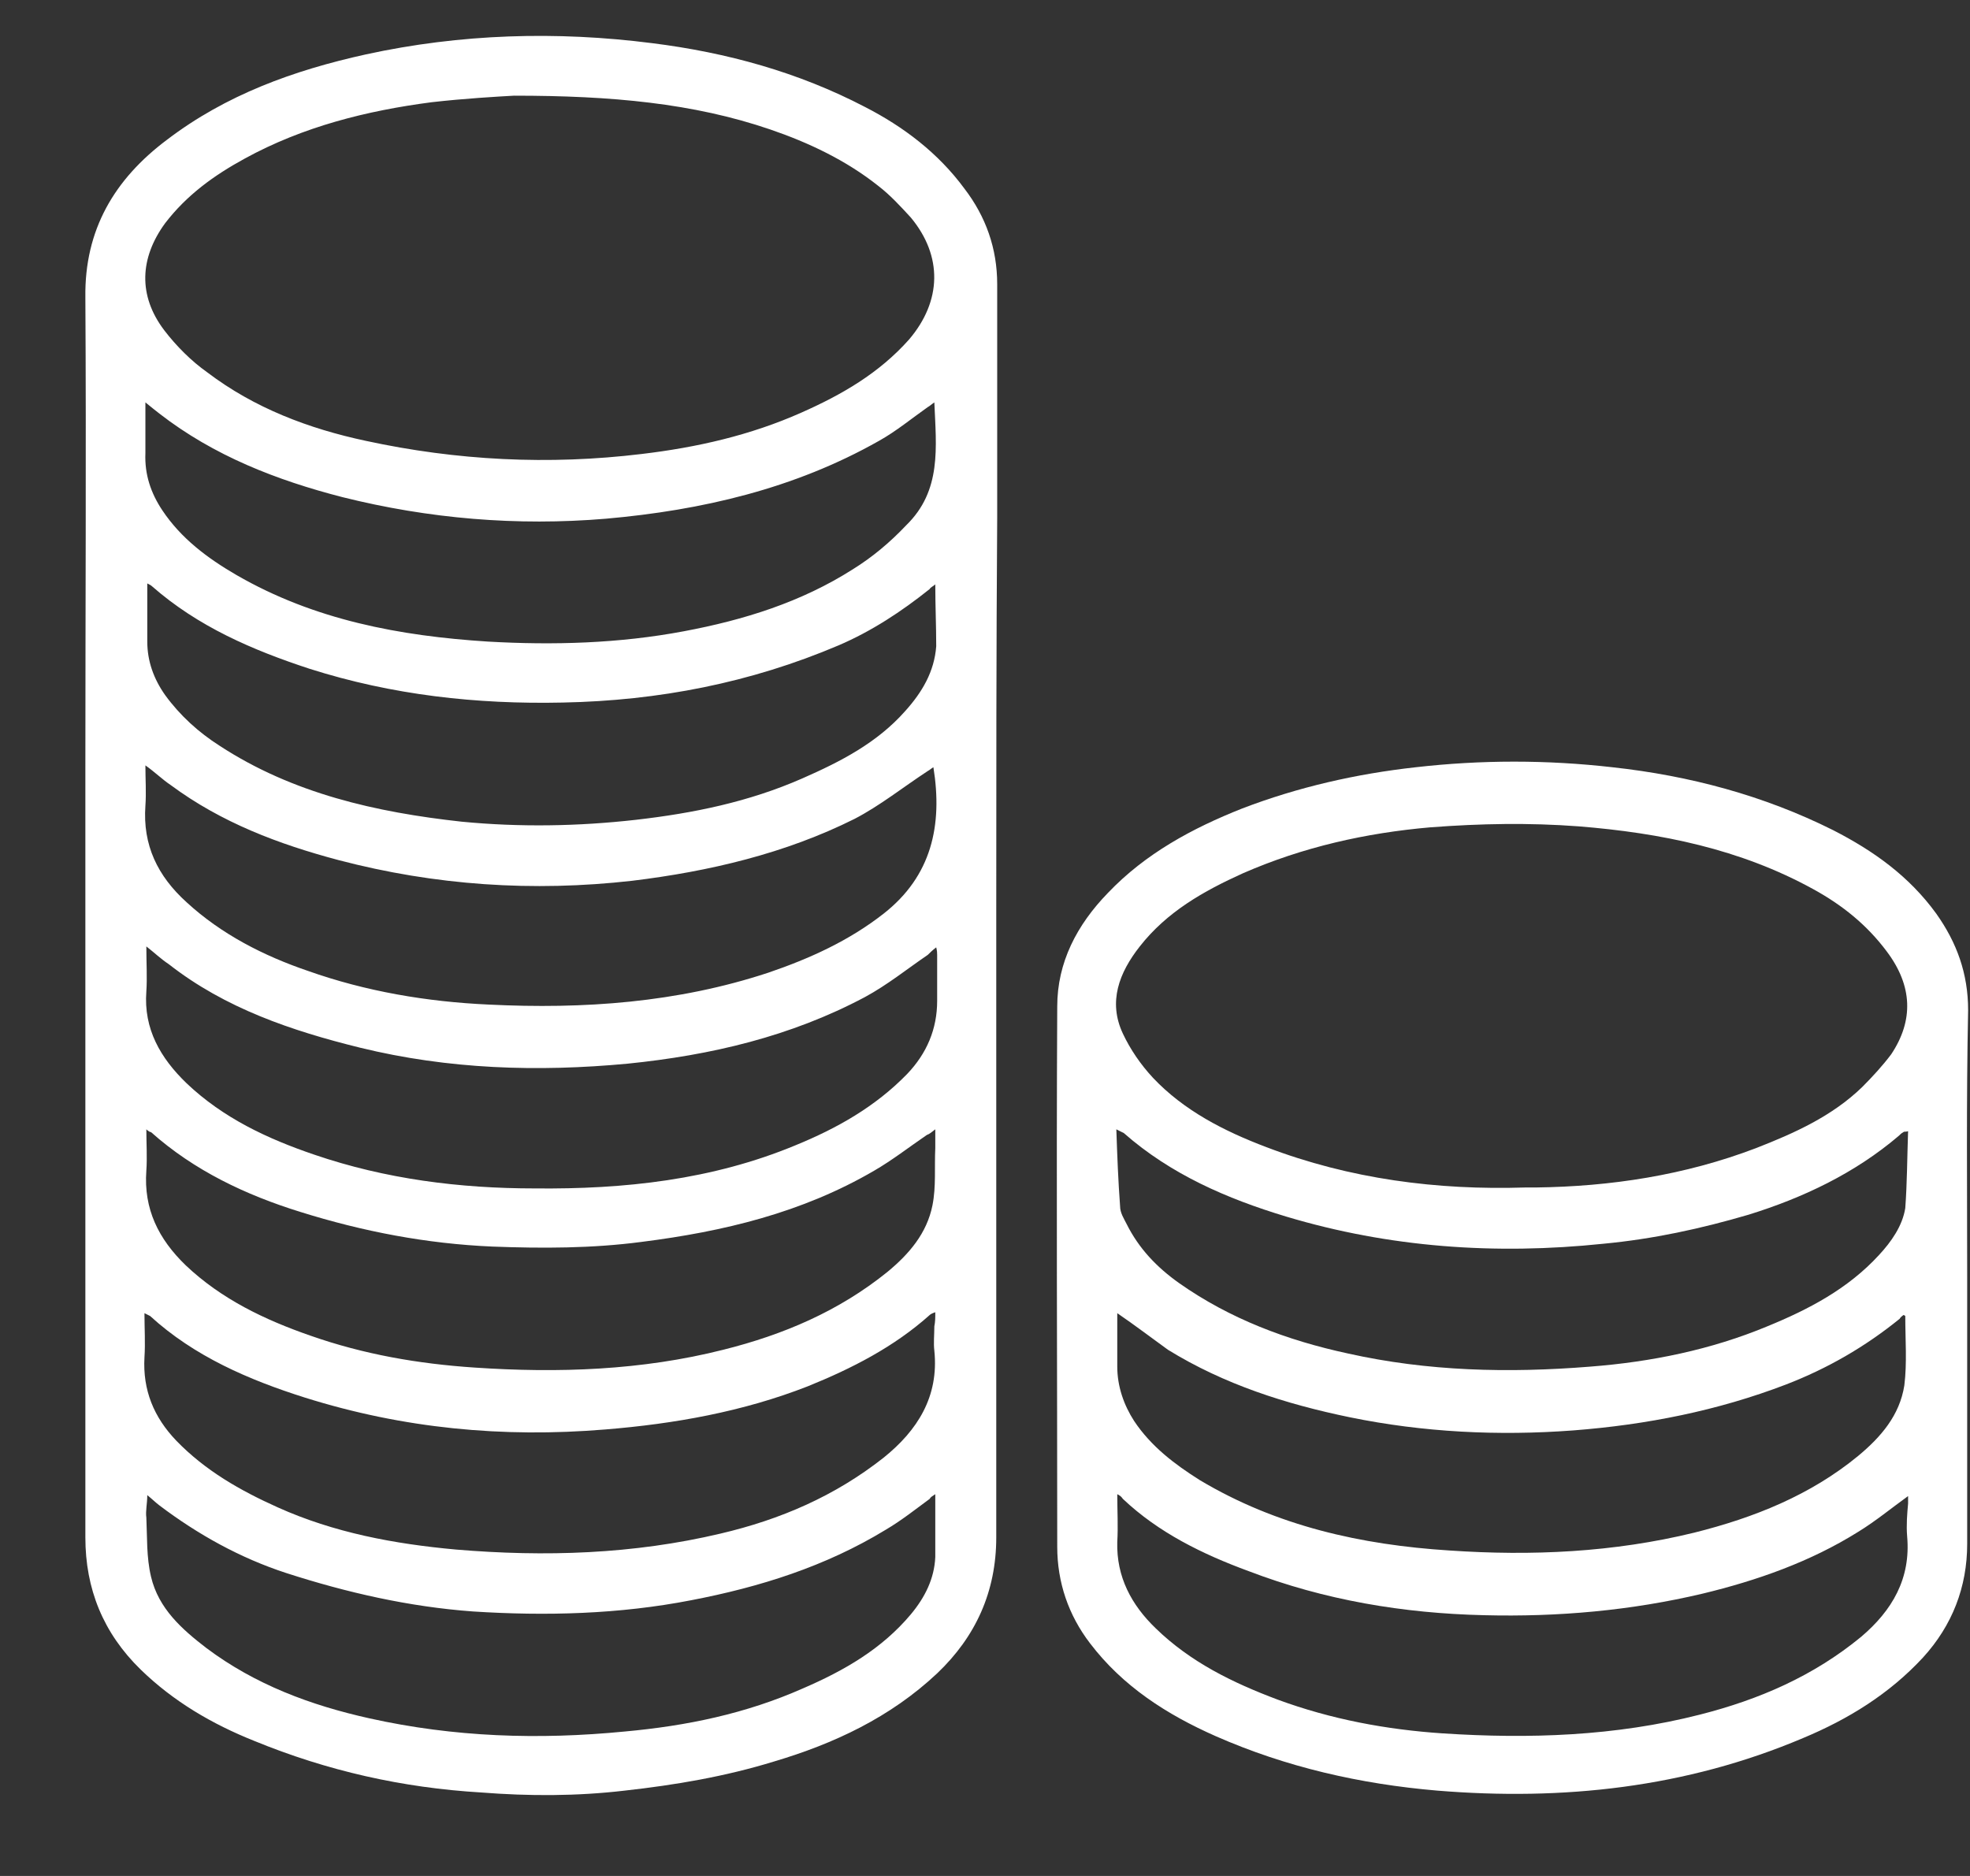 <svg width="21" height="20" viewBox="0 0 21 20" fill="none" xmlns="http://www.w3.org/2000/svg">
<rect x="0" y="0" width="21" height="20" fill="#333333" stroke="none"/>
<path d="M10.62 9.76C10.62 11.97 10.62 14.18 10.62 16.39C10.62 16.97 10.4 17.45 9.99 17.84C9.49 18.31 8.89 18.59 8.25 18.78C7.73 18.94 7.2 19.03 6.66 19.09C6.15 19.15 5.64 19.15 5.13 19.11C4.29 19.06 3.49 18.88 2.71 18.56C2.26 18.38 1.85 18.14 1.5 17.8C1.1 17.41 0.91 16.94 0.91 16.39C0.91 13.66 0.91 10.94 0.91 8.21C0.91 6.53 0.92 4.85 0.91 3.17C0.9 2.45 1.22 1.91 1.78 1.49C2.41 1.01 3.13 0.75 3.9 0.58C4.91 0.36 5.93 0.33 6.95 0.46C7.75 0.56 8.51 0.77 9.22 1.14C9.63 1.35 10 1.63 10.28 2.01C10.51 2.31 10.63 2.65 10.63 3.03C10.63 3.86 10.63 4.69 10.63 5.52C10.62 6.92 10.62 8.34 10.62 9.76ZM5.48 1.02C5.3 1.03 4.95 1.05 4.6 1.09C3.91 1.18 3.23 1.35 2.61 1.69C2.28 1.87 1.99 2.08 1.76 2.38C1.49 2.75 1.47 3.15 1.75 3.52C1.88 3.69 2.04 3.85 2.21 3.97C2.71 4.35 3.29 4.57 3.9 4.7C4.87 4.91 5.85 4.96 6.84 4.84C7.43 4.77 8 4.64 8.54 4.4C8.97 4.21 9.37 3.98 9.69 3.62C10.04 3.21 10.05 2.73 9.71 2.32C9.6 2.2 9.49 2.08 9.36 1.98C9.02 1.71 8.62 1.52 8.21 1.38C7.39 1.1 6.52 1.02 5.48 1.02ZM9.97 6.23C9.95 6.25 9.92 6.26 9.91 6.28C9.61 6.52 9.29 6.73 8.94 6.88C8 7.28 7.02 7.47 6 7.49C5.08 7.51 4.18 7.41 3.3 7.13C2.69 6.93 2.11 6.68 1.62 6.25C1.61 6.24 1.59 6.23 1.57 6.22C1.57 6.43 1.57 6.63 1.57 6.84C1.57 7.05 1.64 7.24 1.76 7.41C1.92 7.63 2.12 7.81 2.34 7.95C3.12 8.46 4.01 8.66 4.92 8.76C5.54 8.82 6.16 8.81 6.78 8.74C7.39 8.67 7.98 8.55 8.55 8.3C8.96 8.12 9.35 7.92 9.65 7.58C9.83 7.38 9.96 7.16 9.98 6.89C9.98 6.67 9.97 6.46 9.97 6.23ZM9.97 13.99C9.94 14 9.92 14.01 9.91 14.02C9.53 14.36 9.08 14.59 8.61 14.78C7.92 15.05 7.19 15.18 6.45 15.24C5.36 15.33 4.3 15.23 3.25 14.9C2.65 14.71 2.07 14.46 1.6 14.03C1.58 14.02 1.56 14.01 1.54 14C1.54 14.16 1.55 14.32 1.54 14.47C1.52 14.82 1.64 15.11 1.88 15.36C2.19 15.68 2.56 15.89 2.96 16.07C3.56 16.34 4.2 16.46 4.86 16.52C5.81 16.6 6.75 16.57 7.68 16.35C8.32 16.2 8.9 15.95 9.42 15.54C9.78 15.25 10.01 14.89 9.96 14.4C9.95 14.32 9.96 14.23 9.96 14.14C9.97 14.09 9.97 14.05 9.97 13.99ZM9.95 8.18C9.93 8.19 9.91 8.21 9.89 8.22C9.63 8.39 9.38 8.59 9.11 8.73C8.37 9.1 7.56 9.29 6.74 9.39C5.68 9.51 4.64 9.44 3.61 9.17C2.97 9 2.36 8.77 1.82 8.37C1.73 8.31 1.65 8.23 1.55 8.16C1.55 8.31 1.56 8.45 1.55 8.59C1.52 9.01 1.68 9.34 1.99 9.62C2.36 9.96 2.81 10.19 3.28 10.35C3.9 10.57 4.55 10.68 5.21 10.71C6.22 10.76 7.22 10.69 8.19 10.37C8.63 10.22 9.05 10.03 9.42 9.74C9.93 9.34 10.05 8.8 9.95 8.18ZM9.97 15.93C9.94 15.95 9.92 15.96 9.91 15.98C9.76 16.09 9.61 16.21 9.44 16.31C8.8 16.7 8.1 16.92 7.37 17.06C6.6 17.21 5.82 17.23 5.04 17.18C4.36 17.13 3.7 16.98 3.05 16.77C2.56 16.61 2.11 16.36 1.7 16.05C1.66 16.02 1.62 15.98 1.57 15.94C1.57 16.03 1.55 16.11 1.56 16.18C1.57 16.39 1.56 16.6 1.61 16.81C1.69 17.15 1.94 17.37 2.2 17.57C2.72 17.96 3.31 18.18 3.94 18.32C4.84 18.52 5.74 18.55 6.66 18.46C7.32 18.4 7.95 18.27 8.56 18C9 17.81 9.4 17.58 9.71 17.21C9.86 17.03 9.96 16.83 9.97 16.6C9.97 16.38 9.97 16.16 9.97 15.93ZM1.56 12.04C1.56 12.19 1.57 12.34 1.56 12.48C1.53 12.89 1.69 13.21 1.98 13.49C2.36 13.85 2.82 14.07 3.31 14.24C3.88 14.44 4.46 14.54 5.06 14.58C5.95 14.64 6.84 14.61 7.71 14.39C8.35 14.23 8.94 13.98 9.46 13.56C9.69 13.37 9.88 13.15 9.94 12.85C9.98 12.65 9.96 12.44 9.97 12.24C9.97 12.18 9.97 12.12 9.97 12.04C9.93 12.07 9.91 12.09 9.88 12.1C9.69 12.23 9.51 12.37 9.32 12.48C8.55 12.93 7.71 13.13 6.84 13.24C6.31 13.31 5.78 13.31 5.25 13.29C4.55 13.26 3.87 13.13 3.2 12.92C2.62 12.74 2.07 12.48 1.61 12.07C1.6 12.07 1.58 12.06 1.56 12.04ZM1.56 10.09C1.56 10.27 1.57 10.42 1.56 10.57C1.53 10.97 1.71 11.28 1.99 11.55C2.38 11.92 2.85 12.14 3.35 12.31C4.11 12.57 4.9 12.67 5.7 12.67C6.65 12.68 7.59 12.58 8.48 12.21C8.92 12.03 9.33 11.8 9.67 11.45C9.88 11.23 9.99 10.97 9.99 10.67C9.99 10.51 9.99 10.34 9.99 10.18C9.99 10.16 9.99 10.14 9.98 10.1C9.94 10.13 9.91 10.16 9.89 10.18C9.67 10.33 9.46 10.5 9.22 10.63C8.43 11.05 7.58 11.25 6.69 11.34C5.73 11.43 4.78 11.4 3.84 11.17C3.11 10.99 2.4 10.75 1.8 10.28C1.71 10.22 1.65 10.16 1.56 10.09ZM9.96 4.29C9.93 4.31 9.91 4.33 9.89 4.34C9.72 4.46 9.55 4.6 9.37 4.7C8.47 5.21 7.48 5.44 6.46 5.53C5.51 5.61 4.57 5.53 3.65 5.3C2.95 5.12 2.28 4.86 1.7 4.41C1.65 4.37 1.61 4.34 1.55 4.29C1.55 4.48 1.55 4.66 1.55 4.83C1.54 5.06 1.61 5.26 1.73 5.44C1.93 5.74 2.21 5.95 2.52 6.13C3.35 6.61 4.26 6.78 5.2 6.84C5.9 6.88 6.6 6.86 7.29 6.73C7.93 6.61 8.54 6.42 9.09 6.07C9.3 5.94 9.49 5.78 9.66 5.6C10.04 5.23 9.98 4.77 9.96 4.29Z" fill="white"/>
<path d="M20.97 13.62C20.97 14.57 20.97 15.52 20.97 16.46C20.97 16.92 20.81 17.33 20.5 17.67C20.14 18.06 19.7 18.33 19.22 18.53C17.97 19.06 16.66 19.2 15.32 19.09C14.5 19.02 13.71 18.84 12.96 18.51C12.44 18.28 11.97 17.98 11.62 17.52C11.39 17.22 11.27 16.87 11.27 16.49C11.27 14.57 11.26 12.65 11.27 10.73C11.27 10.26 11.48 9.86 11.81 9.52C12.21 9.1 12.71 8.83 13.24 8.62C13.84 8.39 14.46 8.25 15.09 8.18C15.79 8.1 16.49 8.1 17.19 8.18C18.01 8.27 18.8 8.48 19.54 8.85C19.97 9.07 20.35 9.34 20.64 9.74C20.86 10.05 20.98 10.38 20.98 10.77C20.96 11.74 20.97 12.68 20.97 13.62ZM16.26 12.66C16.3 12.66 16.33 12.66 16.37 12.66C17.17 12.65 17.96 12.53 18.72 12.24C19.13 12.08 19.53 11.9 19.85 11.59C19.96 11.48 20.07 11.36 20.16 11.24C20.4 10.88 20.39 10.51 20.11 10.14C19.9 9.86 19.64 9.65 19.33 9.48C18.55 9.05 17.7 8.88 16.83 8.81C16.3 8.77 15.78 8.78 15.25 8.82C14.56 8.88 13.89 9.03 13.25 9.31C12.83 9.5 12.44 9.72 12.15 10.09C11.93 10.37 11.81 10.68 11.97 11.02C12.05 11.19 12.16 11.35 12.29 11.49C12.62 11.84 13.05 12.06 13.5 12.23C14.39 12.57 15.32 12.69 16.26 12.66ZM20.34 12.06C20.31 12.07 20.3 12.06 20.29 12.07C20.27 12.08 20.25 12.1 20.24 12.11C19.77 12.51 19.22 12.77 18.64 12.95C18.13 13.1 17.62 13.21 17.09 13.26C15.94 13.38 14.81 13.3 13.71 12.97C13.08 12.78 12.48 12.52 11.98 12.08C11.96 12.07 11.94 12.06 11.9 12.04C11.91 12.33 11.92 12.59 11.94 12.86C11.94 12.93 11.98 12.99 12.01 13.05C12.14 13.31 12.33 13.51 12.57 13.68C13.11 14.06 13.72 14.29 14.37 14.43C15.22 14.62 16.08 14.64 16.95 14.57C17.6 14.52 18.24 14.39 18.84 14.14C19.28 13.96 19.7 13.74 20.03 13.38C20.16 13.24 20.28 13.07 20.31 12.88C20.33 12.61 20.33 12.34 20.34 12.06ZM11.91 15.93C11.91 16.11 11.92 16.27 11.91 16.44C11.9 16.81 12.06 17.11 12.32 17.36C12.69 17.72 13.14 17.94 13.62 18.12C14.19 18.33 14.78 18.44 15.38 18.48C16.3 18.54 17.22 18.51 18.12 18.28C18.75 18.12 19.33 17.87 19.84 17.45C20.17 17.17 20.37 16.83 20.33 16.38C20.32 16.26 20.33 16.14 20.34 16.03C20.34 16 20.34 15.98 20.34 15.95C20.16 16.08 19.99 16.22 19.81 16.33C19.3 16.65 18.73 16.85 18.15 16.99C17.39 17.17 16.61 17.24 15.82 17.22C14.96 17.2 14.12 17.06 13.31 16.75C12.82 16.57 12.35 16.34 11.97 15.98C11.95 15.95 11.93 15.94 11.91 15.93ZM11.91 14C11.91 14.2 11.91 14.38 11.91 14.57C11.91 14.78 11.98 14.98 12.09 15.15C12.27 15.42 12.52 15.61 12.79 15.78C13.61 16.27 14.51 16.47 15.45 16.53C16.33 16.59 17.2 16.55 18.06 16.34C18.7 16.18 19.3 15.94 19.81 15.52C20.05 15.32 20.25 15.09 20.3 14.77C20.33 14.53 20.31 14.28 20.31 14.03C20.31 14.03 20.3 14.02 20.29 14.02C20.28 14.03 20.26 14.04 20.25 14.06C19.88 14.36 19.48 14.59 19.04 14.76C18.31 15.04 17.55 15.19 16.77 15.25C15.97 15.31 15.17 15.27 14.39 15.11C13.71 14.97 13.05 14.76 12.45 14.39C12.27 14.26 12.1 14.13 11.91 14Z" fill="white"/>
</svg>
